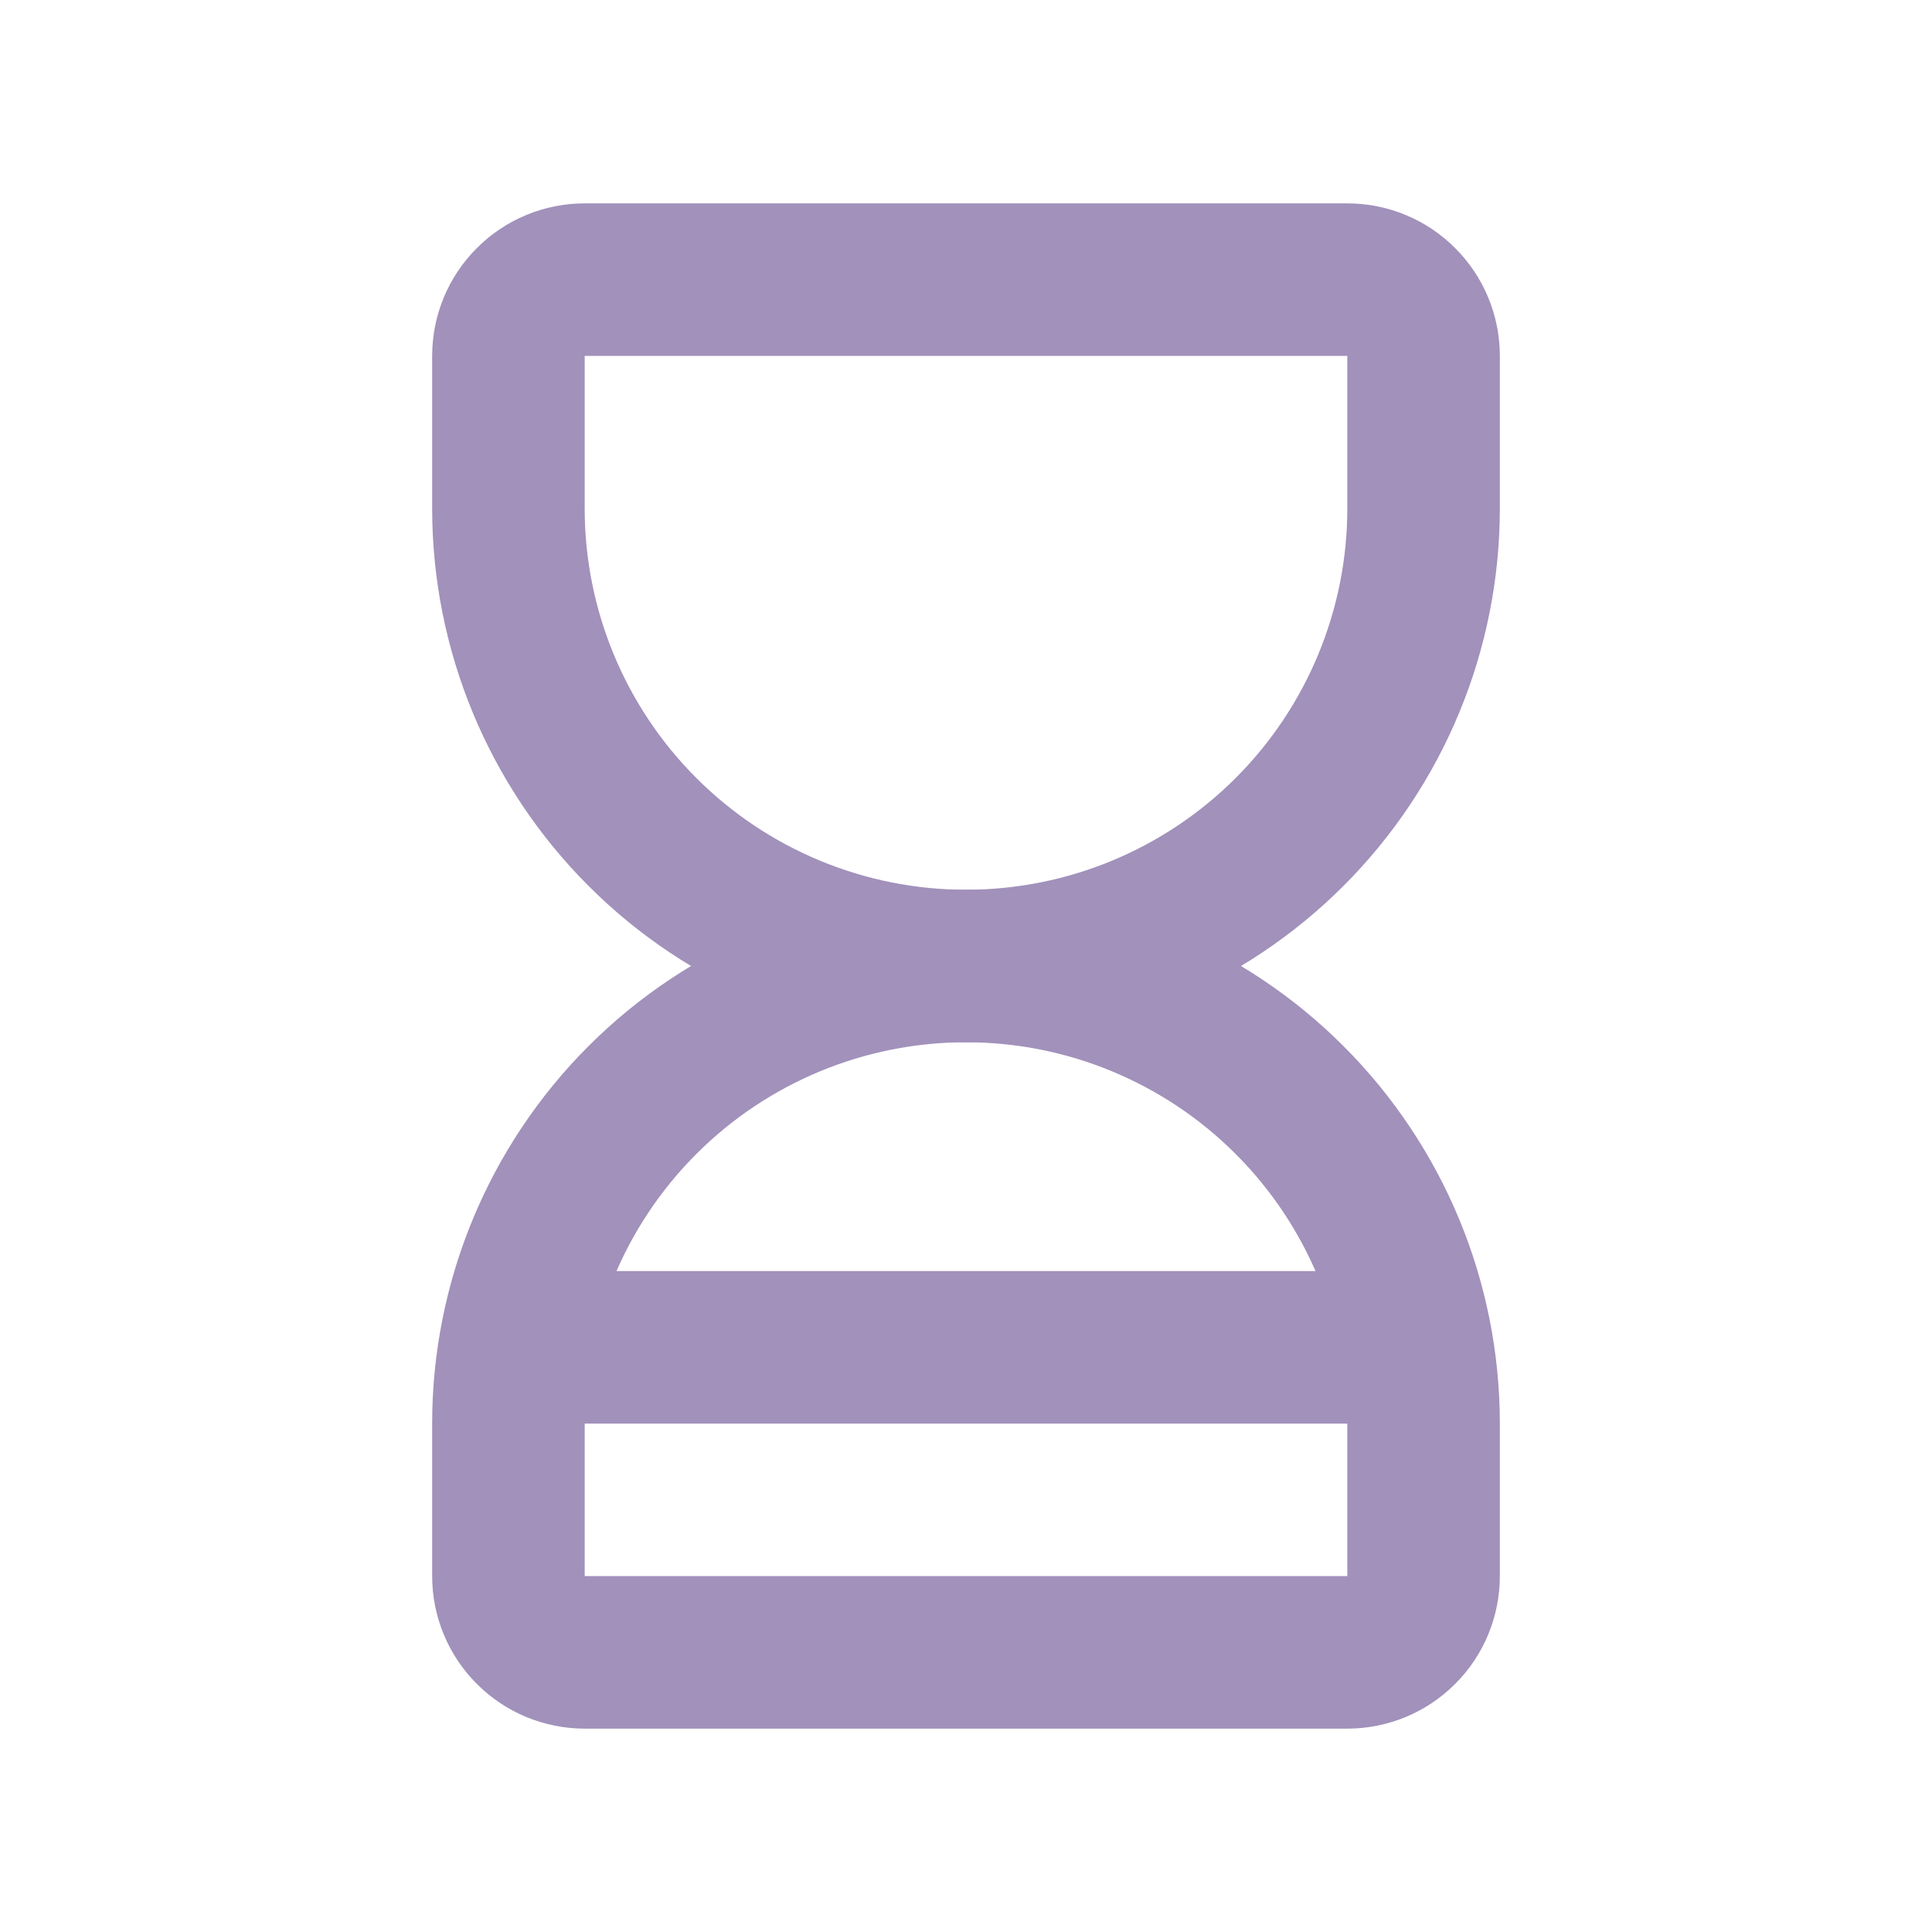 <svg width="19" height="19" viewBox="0 0 19 19" fill="none" xmlns="http://www.w3.org/2000/svg">
<g id="Frame" clip-path="url(#clip0_1210_217570)">
<path id="Vector" d="M5.375 13.25H13.625" stroke="#A191BB" stroke-width="1.5" stroke-linecap="round" stroke-linejoin="round"/>
<path id="Vector_2" d="M5 15.5V14C5 12.806 5.474 11.662 6.318 10.818C7.162 9.974 8.307 9.5 9.5 9.5C10.694 9.5 11.838 9.974 12.682 10.818C13.526 11.662 14 12.806 14 14V15.5C14 15.699 13.921 15.89 13.78 16.03C13.64 16.171 13.449 16.25 13.25 16.25H5.75C5.551 16.25 5.36 16.171 5.22 16.03C5.079 15.89 5 15.699 5 15.5Z" stroke="#A191BB" stroke-width="1.5" stroke-linecap="round" stroke-linejoin="round"/>
<path id="Vector_3" d="M5 3.5V5C5 6.193 5.474 7.338 6.318 8.182C7.162 9.026 8.307 9.5 9.5 9.5C10.694 9.5 11.838 9.026 12.682 8.182C13.526 7.338 14 6.193 14 5V3.5C14 3.301 13.921 3.11 13.78 2.97C13.64 2.829 13.449 2.75 13.25 2.75H5.75C5.551 2.75 5.36 2.829 5.22 2.97C5.079 3.11 5 3.301 5 3.5Z" stroke="#A191BB" stroke-width="1.5" stroke-linecap="round" stroke-linejoin="round"/>
</g>
<defs>
<clipPath id="clip0_1210_217570">
<rect width="18" height="18" fill="white" transform="translate(0.5 0.5)"/>
</clipPath>
</defs>
</svg>
